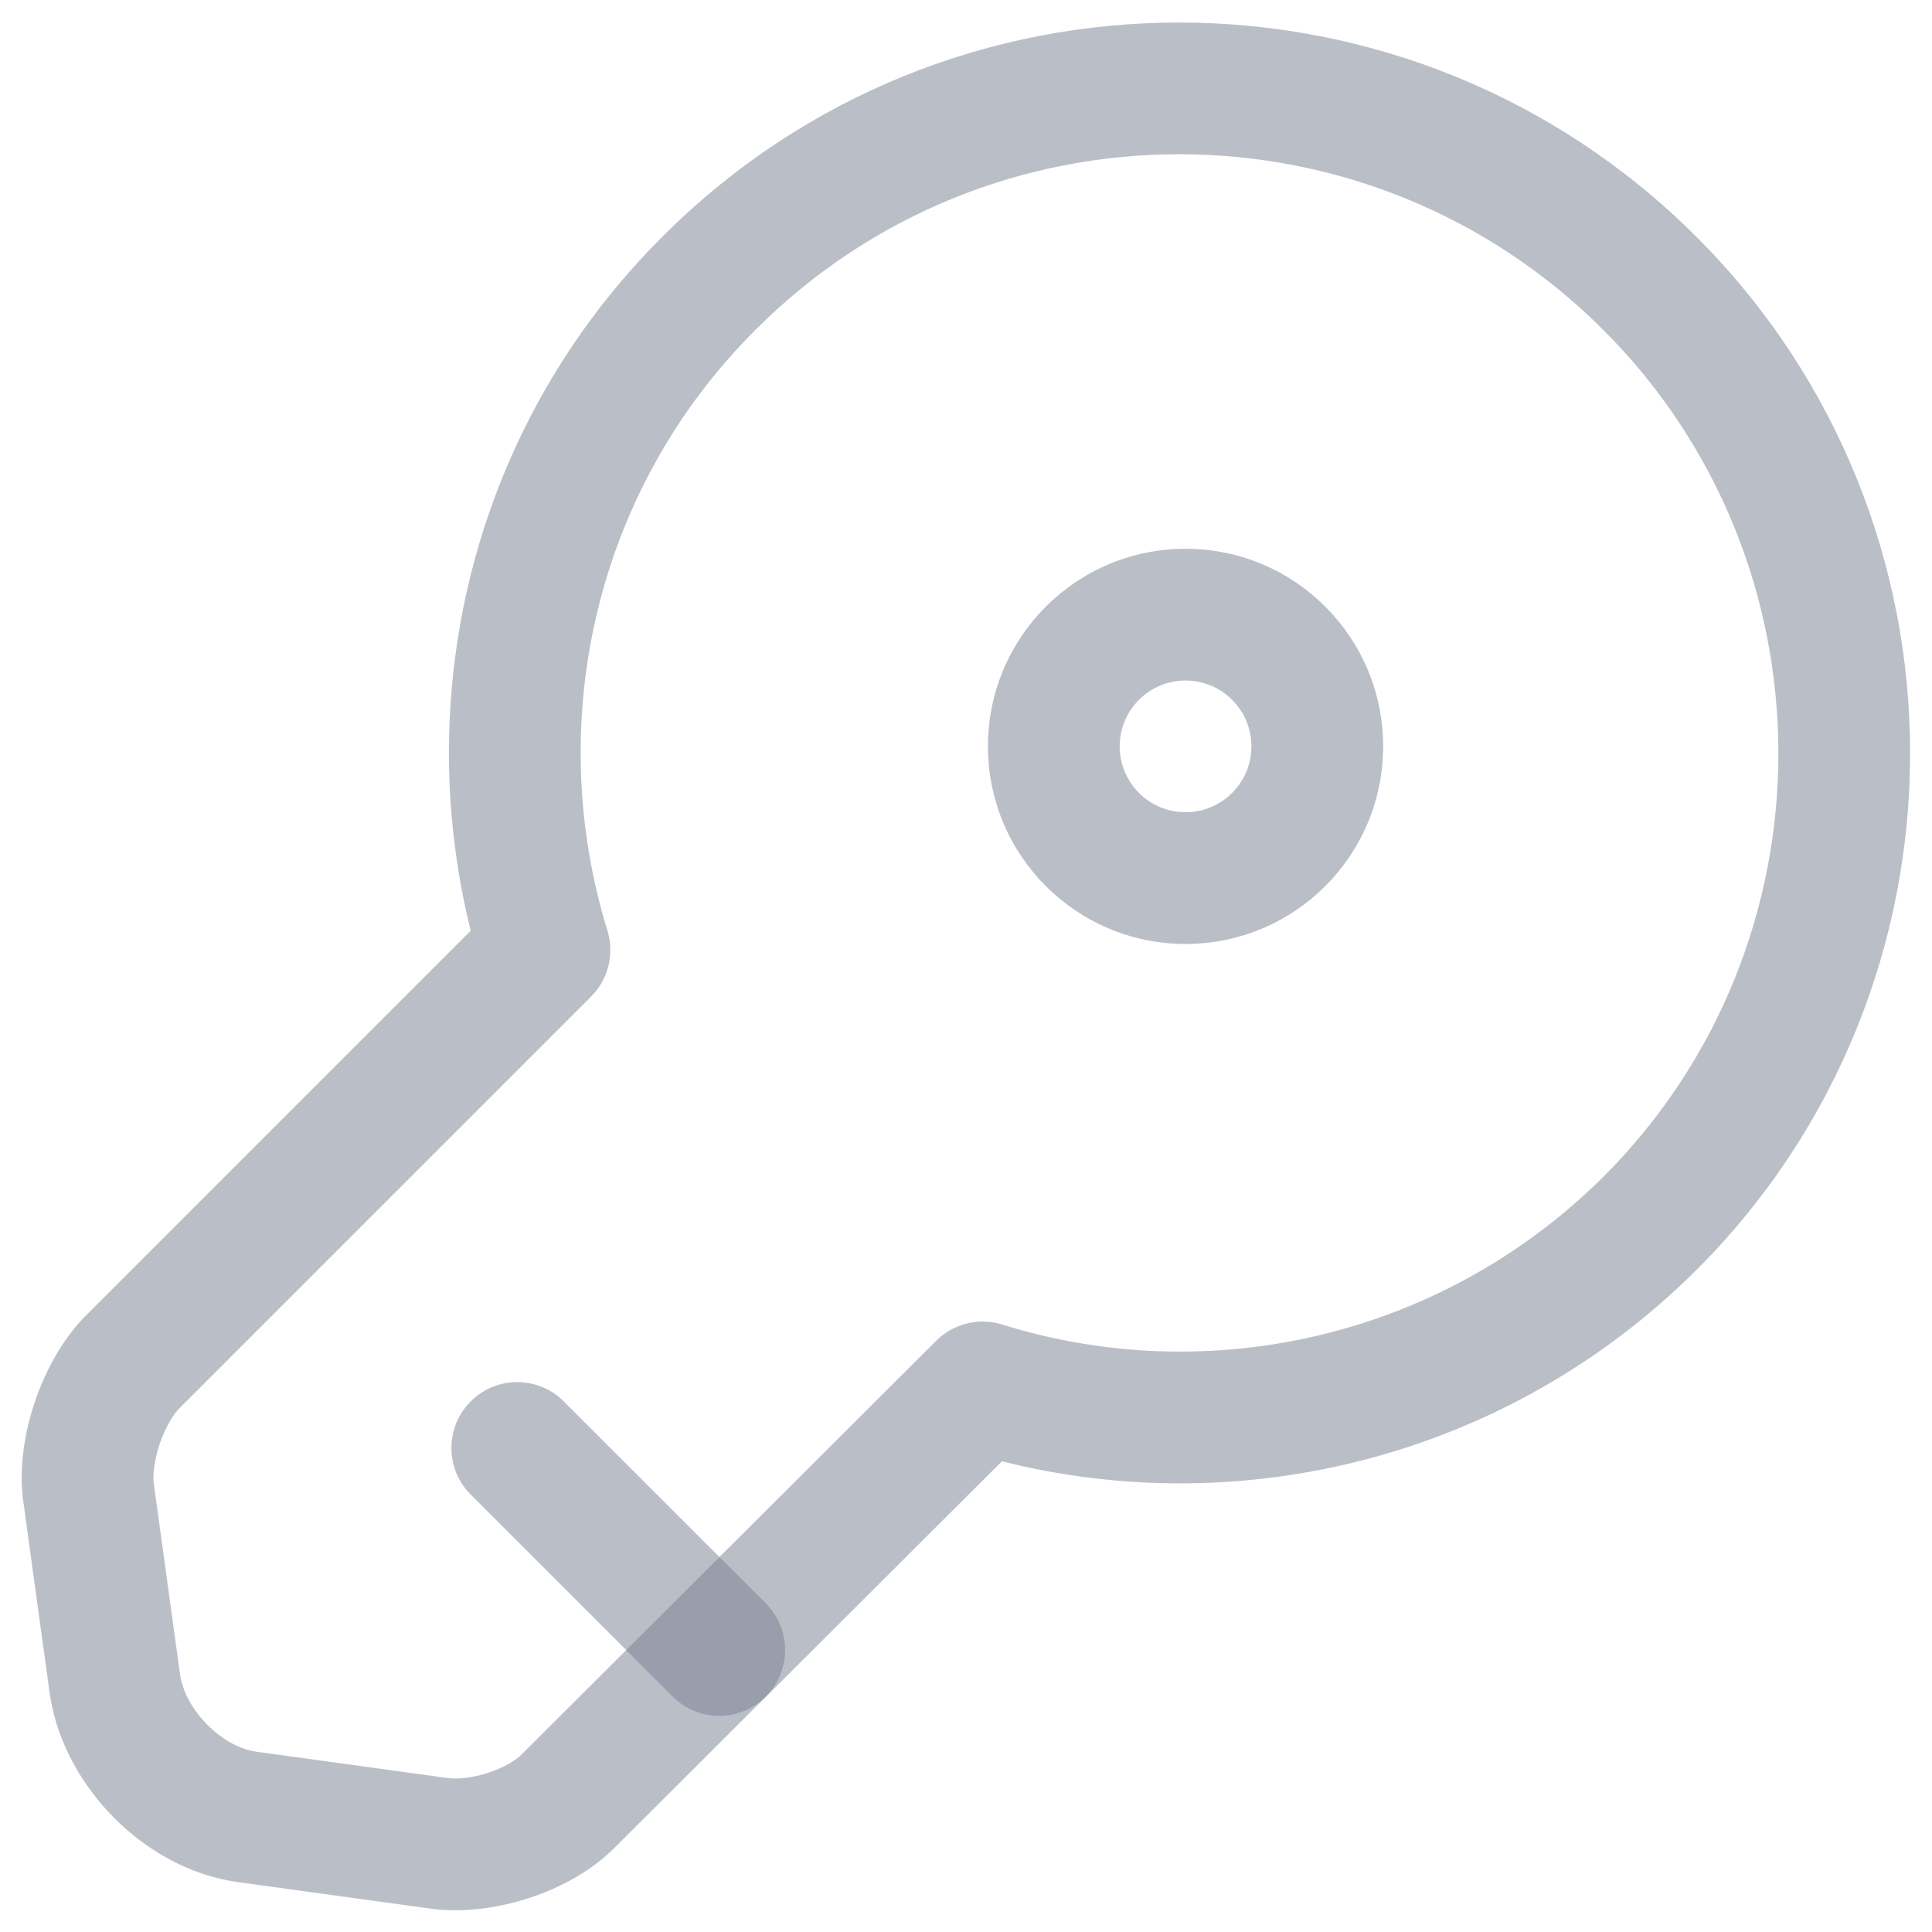 <svg width="22" height="22" viewBox="0 0 22 22" fill="none" xmlns="http://www.w3.org/2000/svg">
<path opacity="0.5" fill-rule="evenodd" clip-rule="evenodd" d="M18.25 3.75C15.583 1.091 11.267 1.093 8.61 3.749L8.609 3.75C6.756 5.594 6.194 8.251 6.917 10.598C6.998 10.864 6.927 11.153 6.73 11.349L2.035 16.044C1.97 16.113 1.881 16.256 1.816 16.448C1.751 16.644 1.739 16.81 1.752 16.901L1.753 16.907L2.052 19.08C2.08 19.256 2.185 19.464 2.363 19.642C2.541 19.822 2.745 19.922 2.912 19.946L5.098 20.247C5.197 20.261 5.367 20.249 5.556 20.188C5.747 20.126 5.881 20.039 5.942 19.976L5.95 19.968L10.66 15.268C10.857 15.071 11.148 15 11.414 15.083C13.746 15.812 16.403 15.245 18.26 13.398C20.916 10.741 20.916 6.407 18.25 3.75ZM7.55 2.688C10.794 -0.555 16.057 -0.553 19.309 2.688C22.563 5.931 22.563 11.216 19.32 14.459L19.319 14.46C17.172 16.597 14.145 17.33 11.409 16.64L7.013 21.026C6.735 21.311 6.366 21.502 6.019 21.615C5.669 21.728 5.265 21.786 4.885 21.732C4.884 21.731 4.883 21.731 4.882 21.731L2.708 21.432C2.155 21.355 1.663 21.066 1.3 20.701C0.936 20.335 0.652 19.845 0.569 19.302L0.567 19.291L0.268 17.117C0.268 17.116 0.267 17.115 0.267 17.114C0.211 16.726 0.279 16.317 0.393 15.974C0.508 15.63 0.698 15.269 0.962 14.996L0.97 14.989L5.36 10.598C4.679 7.857 5.4 4.828 7.55 2.688Z" fill="#777E91"/>
<path opacity="0.5" fill-rule="evenodd" clip-rule="evenodd" d="M5.36 15.958C5.652 15.665 6.127 15.665 6.42 15.958L8.72 18.258C9.013 18.551 9.013 19.026 8.72 19.319C8.427 19.612 7.952 19.612 7.66 19.319L5.36 17.019C5.067 16.726 5.067 16.251 5.36 15.958Z" fill="#777E91"/>
<path opacity="0.5" fill-rule="evenodd" clip-rule="evenodd" d="M13.5 7.749C13.086 7.749 12.75 8.085 12.75 8.499C12.75 8.913 13.086 9.249 13.5 9.249C13.914 9.249 14.25 8.913 14.25 8.499C14.25 8.085 13.914 7.749 13.5 7.749ZM11.25 8.499C11.25 7.256 12.257 6.249 13.5 6.249C14.743 6.249 15.75 7.256 15.75 8.499C15.75 9.742 14.743 10.749 13.5 10.749C12.257 10.749 11.25 9.742 11.25 8.499Z" fill="#777E91"/>
</svg>
